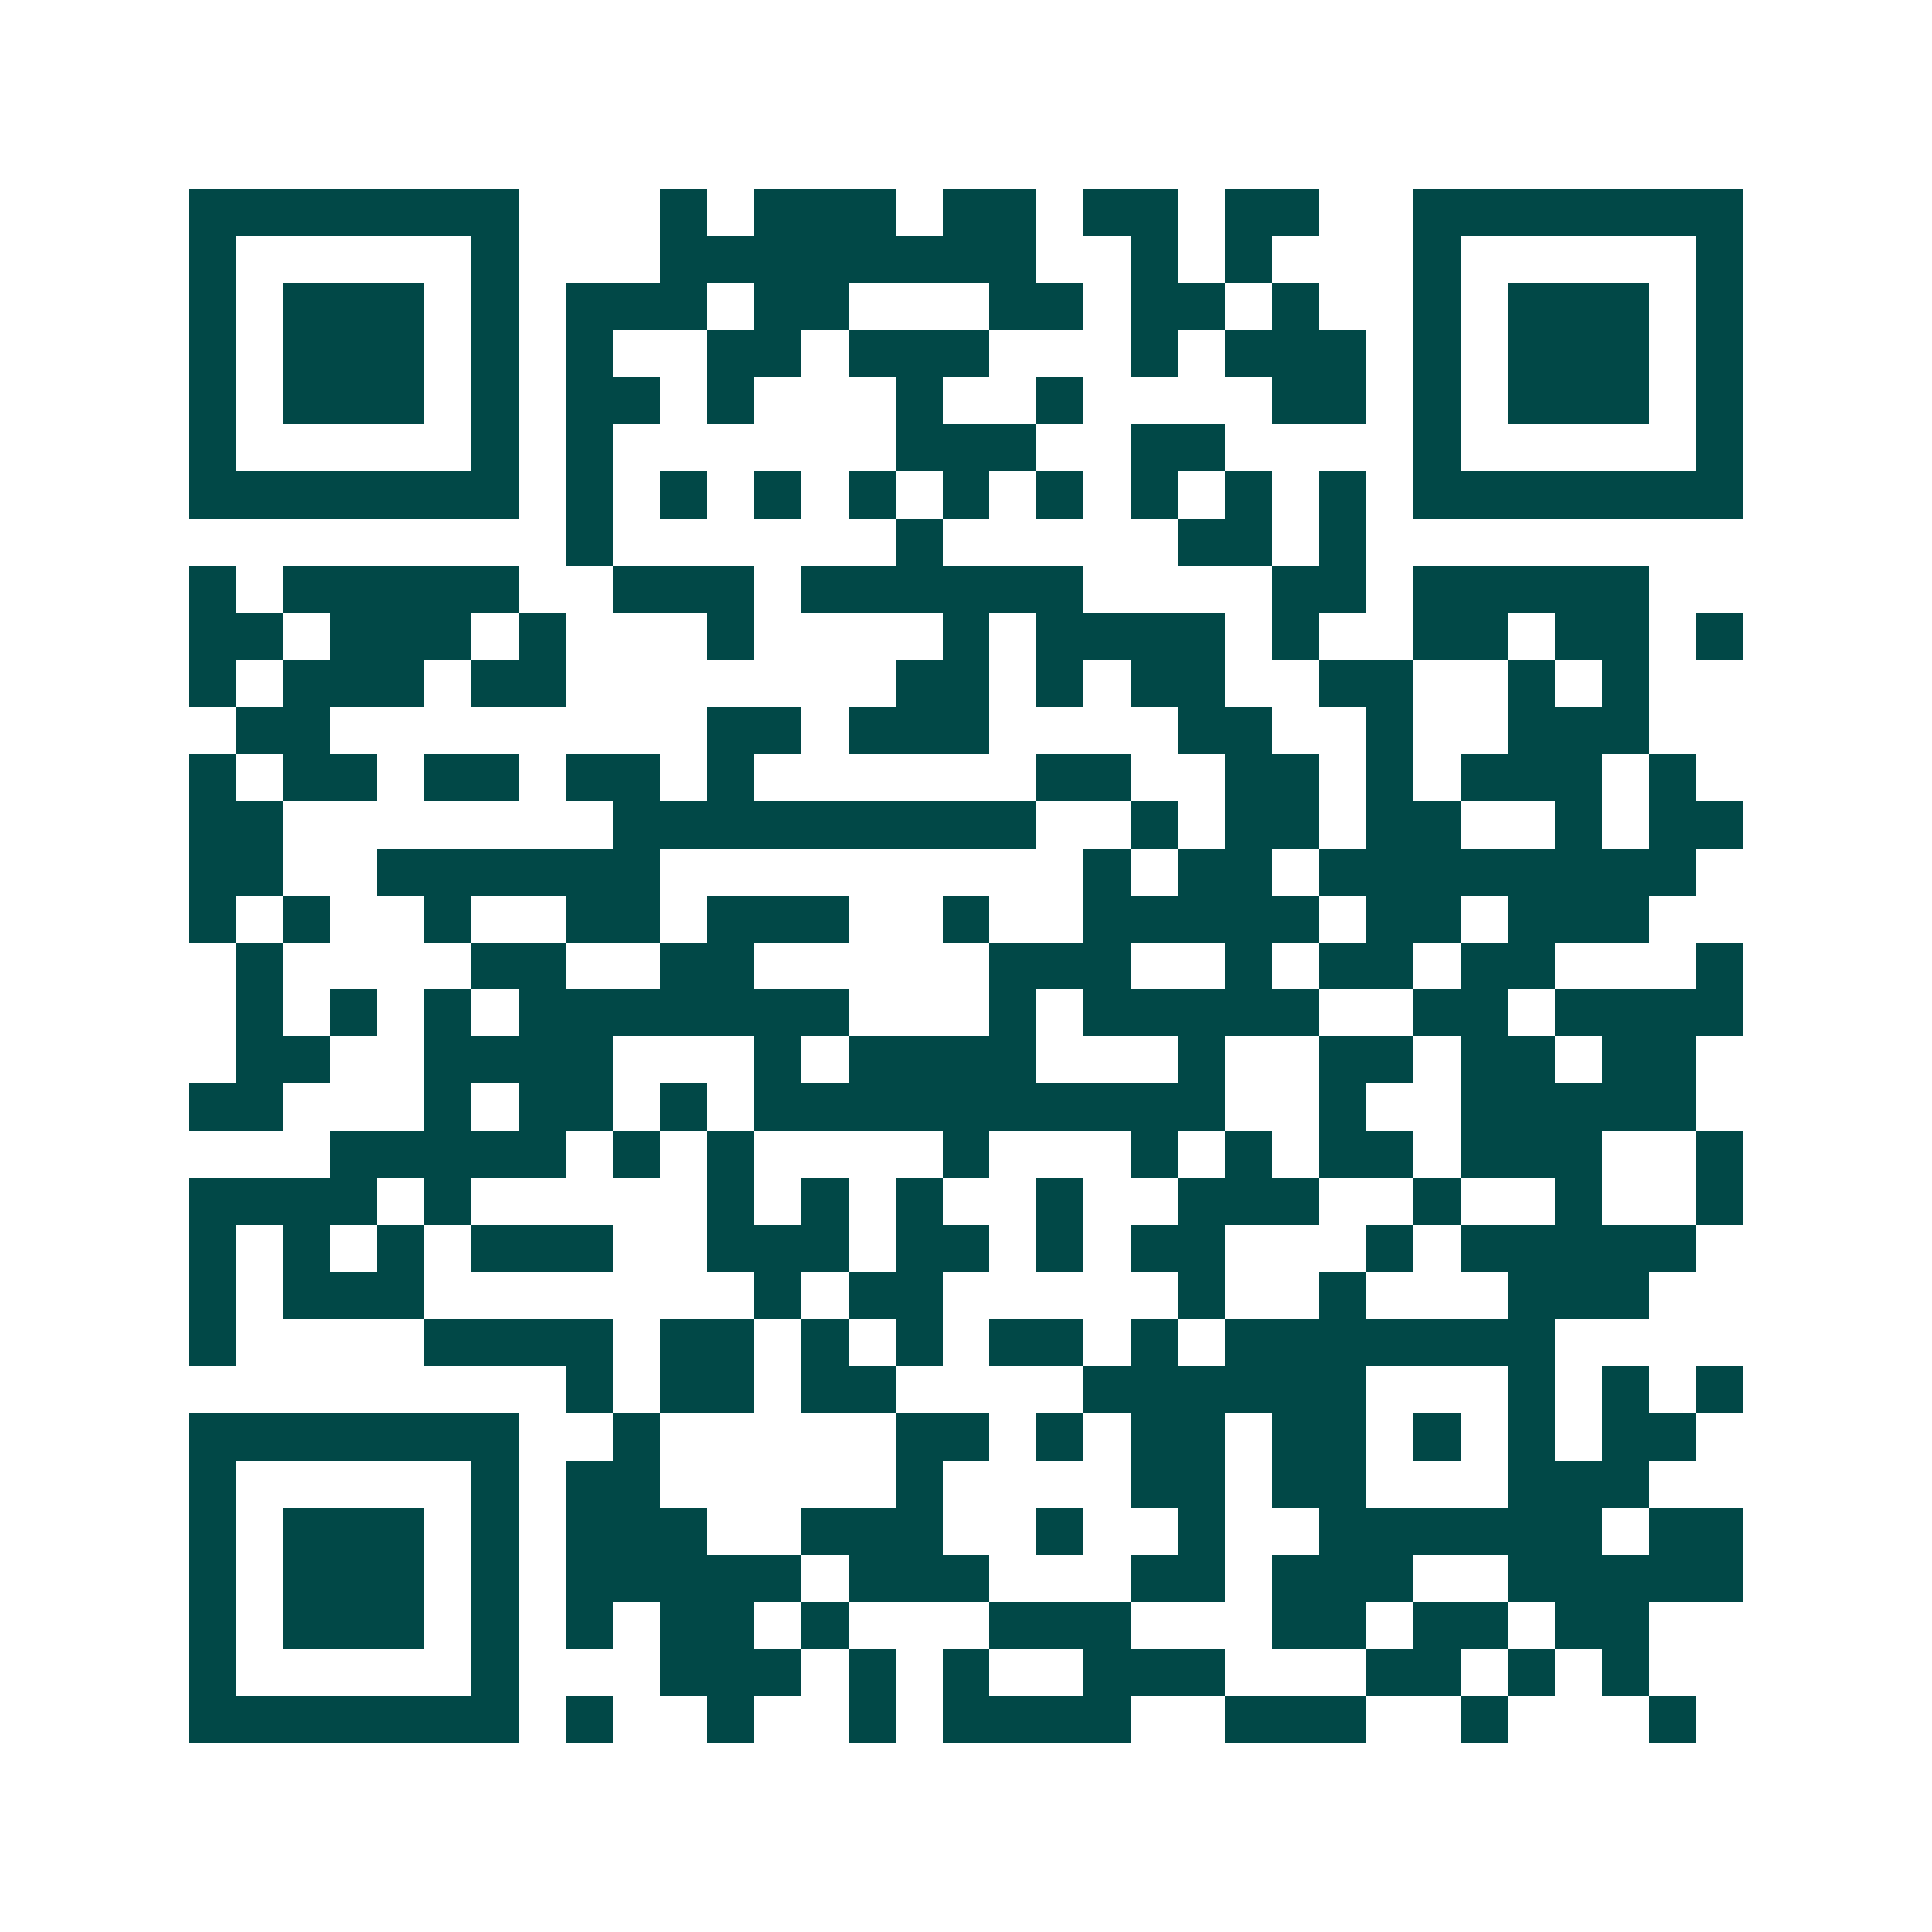 <svg xmlns="http://www.w3.org/2000/svg" width="200" height="200" viewBox="0 0 41 41" shape-rendering="crispEdges"><path fill="#ffffff" d="M0 0h41v41H0z"/><path stroke="#014847" d="M4 4.5h7m3 0h1m1 0h3m1 0h2m1 0h2m1 0h2m2 0h7M4 5.5h1m5 0h1m3 0h8m2 0h1m1 0h1m3 0h1m5 0h1M4 6.5h1m1 0h3m1 0h1m1 0h3m1 0h2m3 0h2m1 0h2m1 0h1m2 0h1m1 0h3m1 0h1M4 7.5h1m1 0h3m1 0h1m1 0h1m2 0h2m1 0h3m3 0h1m1 0h3m1 0h1m1 0h3m1 0h1M4 8.5h1m1 0h3m1 0h1m1 0h2m1 0h1m3 0h1m2 0h1m4 0h2m1 0h1m1 0h3m1 0h1M4 9.5h1m5 0h1m1 0h1m6 0h3m2 0h2m4 0h1m5 0h1M4 10.5h7m1 0h1m1 0h1m1 0h1m1 0h1m1 0h1m1 0h1m1 0h1m1 0h1m1 0h1m1 0h7M12 11.5h1m6 0h1m5 0h2m1 0h1M4 12.5h1m1 0h5m2 0h3m1 0h6m4 0h2m1 0h5M4 13.5h2m1 0h3m1 0h1m3 0h1m4 0h1m1 0h4m1 0h1m2 0h2m1 0h2m1 0h1M4 14.5h1m1 0h3m1 0h2m7 0h2m1 0h1m1 0h2m2 0h2m2 0h1m1 0h1M5 15.5h2m8 0h2m1 0h3m4 0h2m2 0h1m2 0h3M4 16.5h1m1 0h2m1 0h2m1 0h2m1 0h1m6 0h2m2 0h2m1 0h1m1 0h3m1 0h1M4 17.5h2m7 0h9m2 0h1m1 0h2m1 0h2m2 0h1m1 0h2M4 18.5h2m2 0h6m9 0h1m1 0h2m1 0h8M4 19.5h1m1 0h1m2 0h1m2 0h2m1 0h3m2 0h1m2 0h5m1 0h2m1 0h3M5 20.5h1m4 0h2m2 0h2m5 0h3m2 0h1m1 0h2m1 0h2m3 0h1M5 21.5h1m1 0h1m1 0h1m1 0h7m3 0h1m1 0h5m2 0h2m1 0h4M5 22.5h2m2 0h4m3 0h1m1 0h4m3 0h1m2 0h2m1 0h2m1 0h2M4 23.5h2m3 0h1m1 0h2m1 0h1m1 0h10m2 0h1m2 0h5M7 24.5h5m1 0h1m1 0h1m4 0h1m3 0h1m1 0h1m1 0h2m1 0h3m2 0h1M4 25.5h4m1 0h1m5 0h1m1 0h1m1 0h1m2 0h1m2 0h3m2 0h1m2 0h1m2 0h1M4 26.5h1m1 0h1m1 0h1m1 0h3m2 0h3m1 0h2m1 0h1m1 0h2m3 0h1m1 0h5M4 27.5h1m1 0h3m7 0h1m1 0h2m5 0h1m2 0h1m3 0h3M4 28.5h1m4 0h4m1 0h2m1 0h1m1 0h1m1 0h2m1 0h1m1 0h7M12 29.5h1m1 0h2m1 0h2m4 0h6m3 0h1m1 0h1m1 0h1M4 30.5h7m2 0h1m5 0h2m1 0h1m1 0h2m1 0h2m1 0h1m1 0h1m1 0h2M4 31.5h1m5 0h1m1 0h2m5 0h1m4 0h2m1 0h2m3 0h3M4 32.5h1m1 0h3m1 0h1m1 0h3m2 0h3m2 0h1m2 0h1m2 0h6m1 0h2M4 33.5h1m1 0h3m1 0h1m1 0h5m1 0h3m3 0h2m1 0h3m2 0h5M4 34.5h1m1 0h3m1 0h1m1 0h1m1 0h2m1 0h1m3 0h3m3 0h2m1 0h2m1 0h2M4 35.5h1m5 0h1m3 0h3m1 0h1m1 0h1m2 0h3m3 0h2m1 0h1m1 0h1M4 36.5h7m1 0h1m2 0h1m2 0h1m1 0h4m2 0h3m2 0h1m3 0h1"/></svg>
